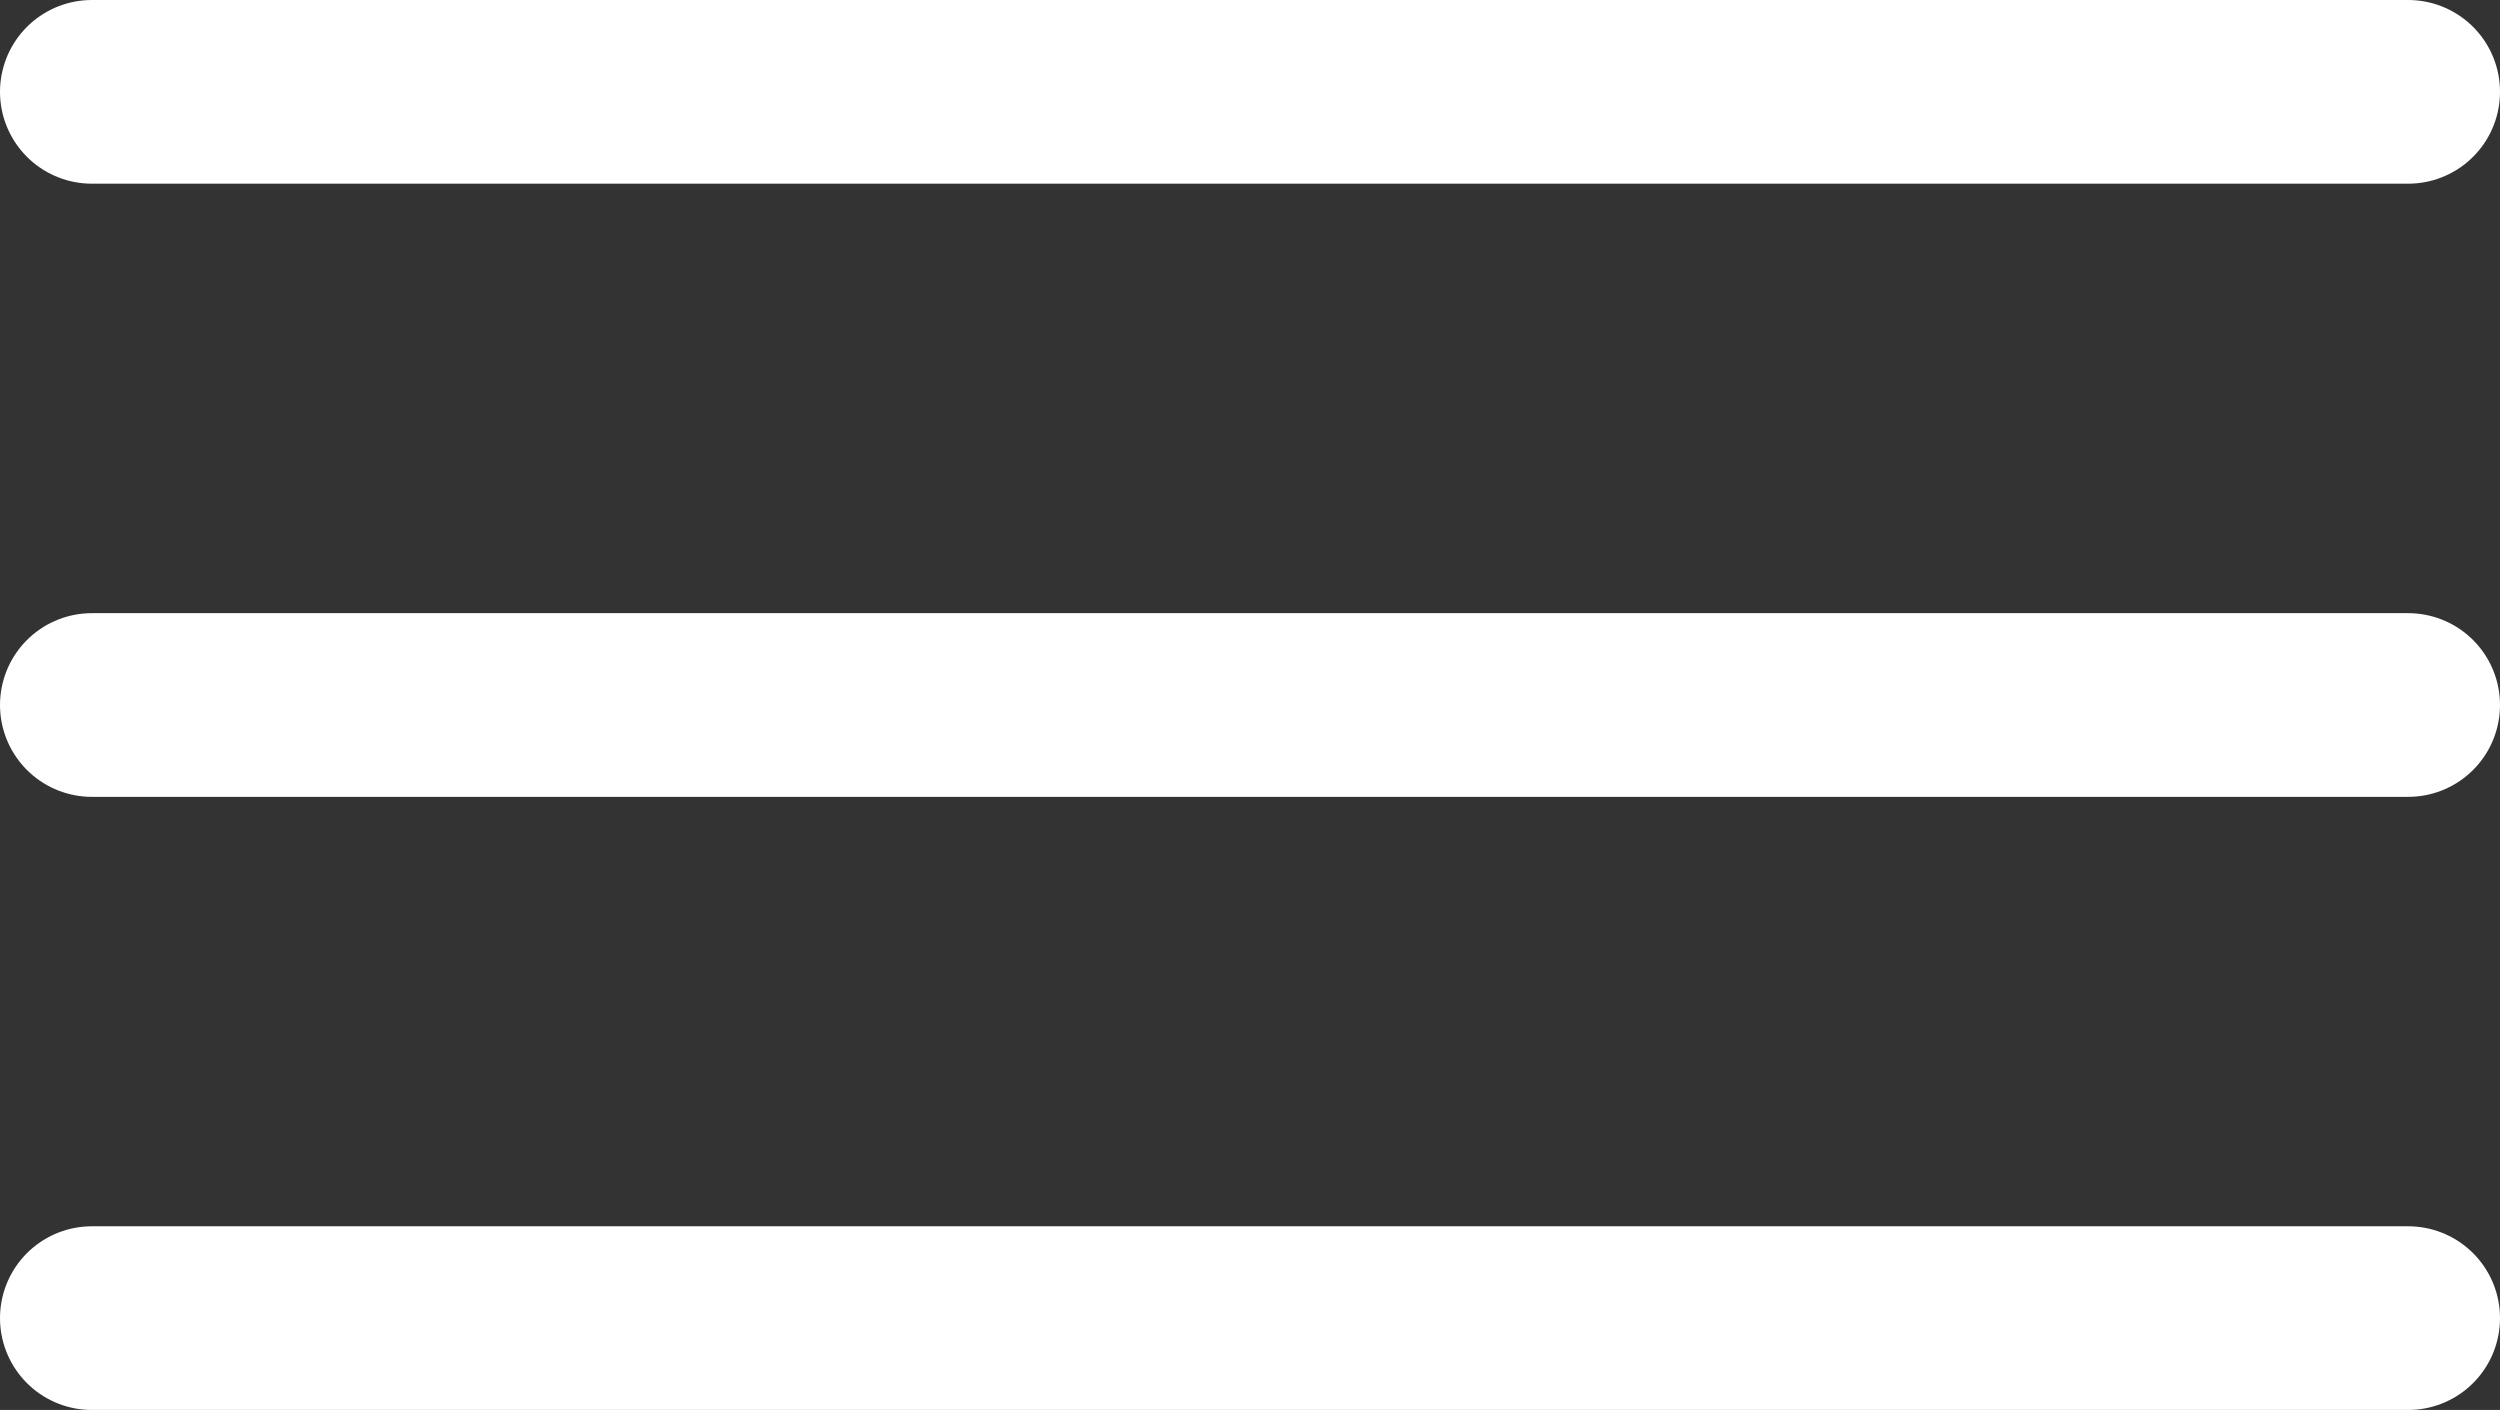 <svg xmlns="http://www.w3.org/2000/svg" width="54.443" height="30.705" viewBox="0 0 54.443 30.705">
  <rect x="0" y="0" width="54.443" height="30.705" fill="#333333" stroke="none"/>
  <g id="Gruppe_39" data-name="Gruppe 39" transform="translate(2 2)">
    <line id="Linie_10" data-name="Linie 10" x2="50.443" transform="translate(0)" fill="none" stroke="#fff" stroke-linecap="round" stroke-width="4"/>
    <line id="Linie_11" data-name="Linie 11" x2="50.443" transform="translate(0 13.353)" fill="none" stroke="#fff" stroke-linecap="round" stroke-width="4"/>
    <line id="Linie_12" data-name="Linie 12" x2="50.443" transform="translate(0 26.705)" fill="none" stroke="#fff" stroke-linecap="round" stroke-width="4"/>
  </g>
</svg>
